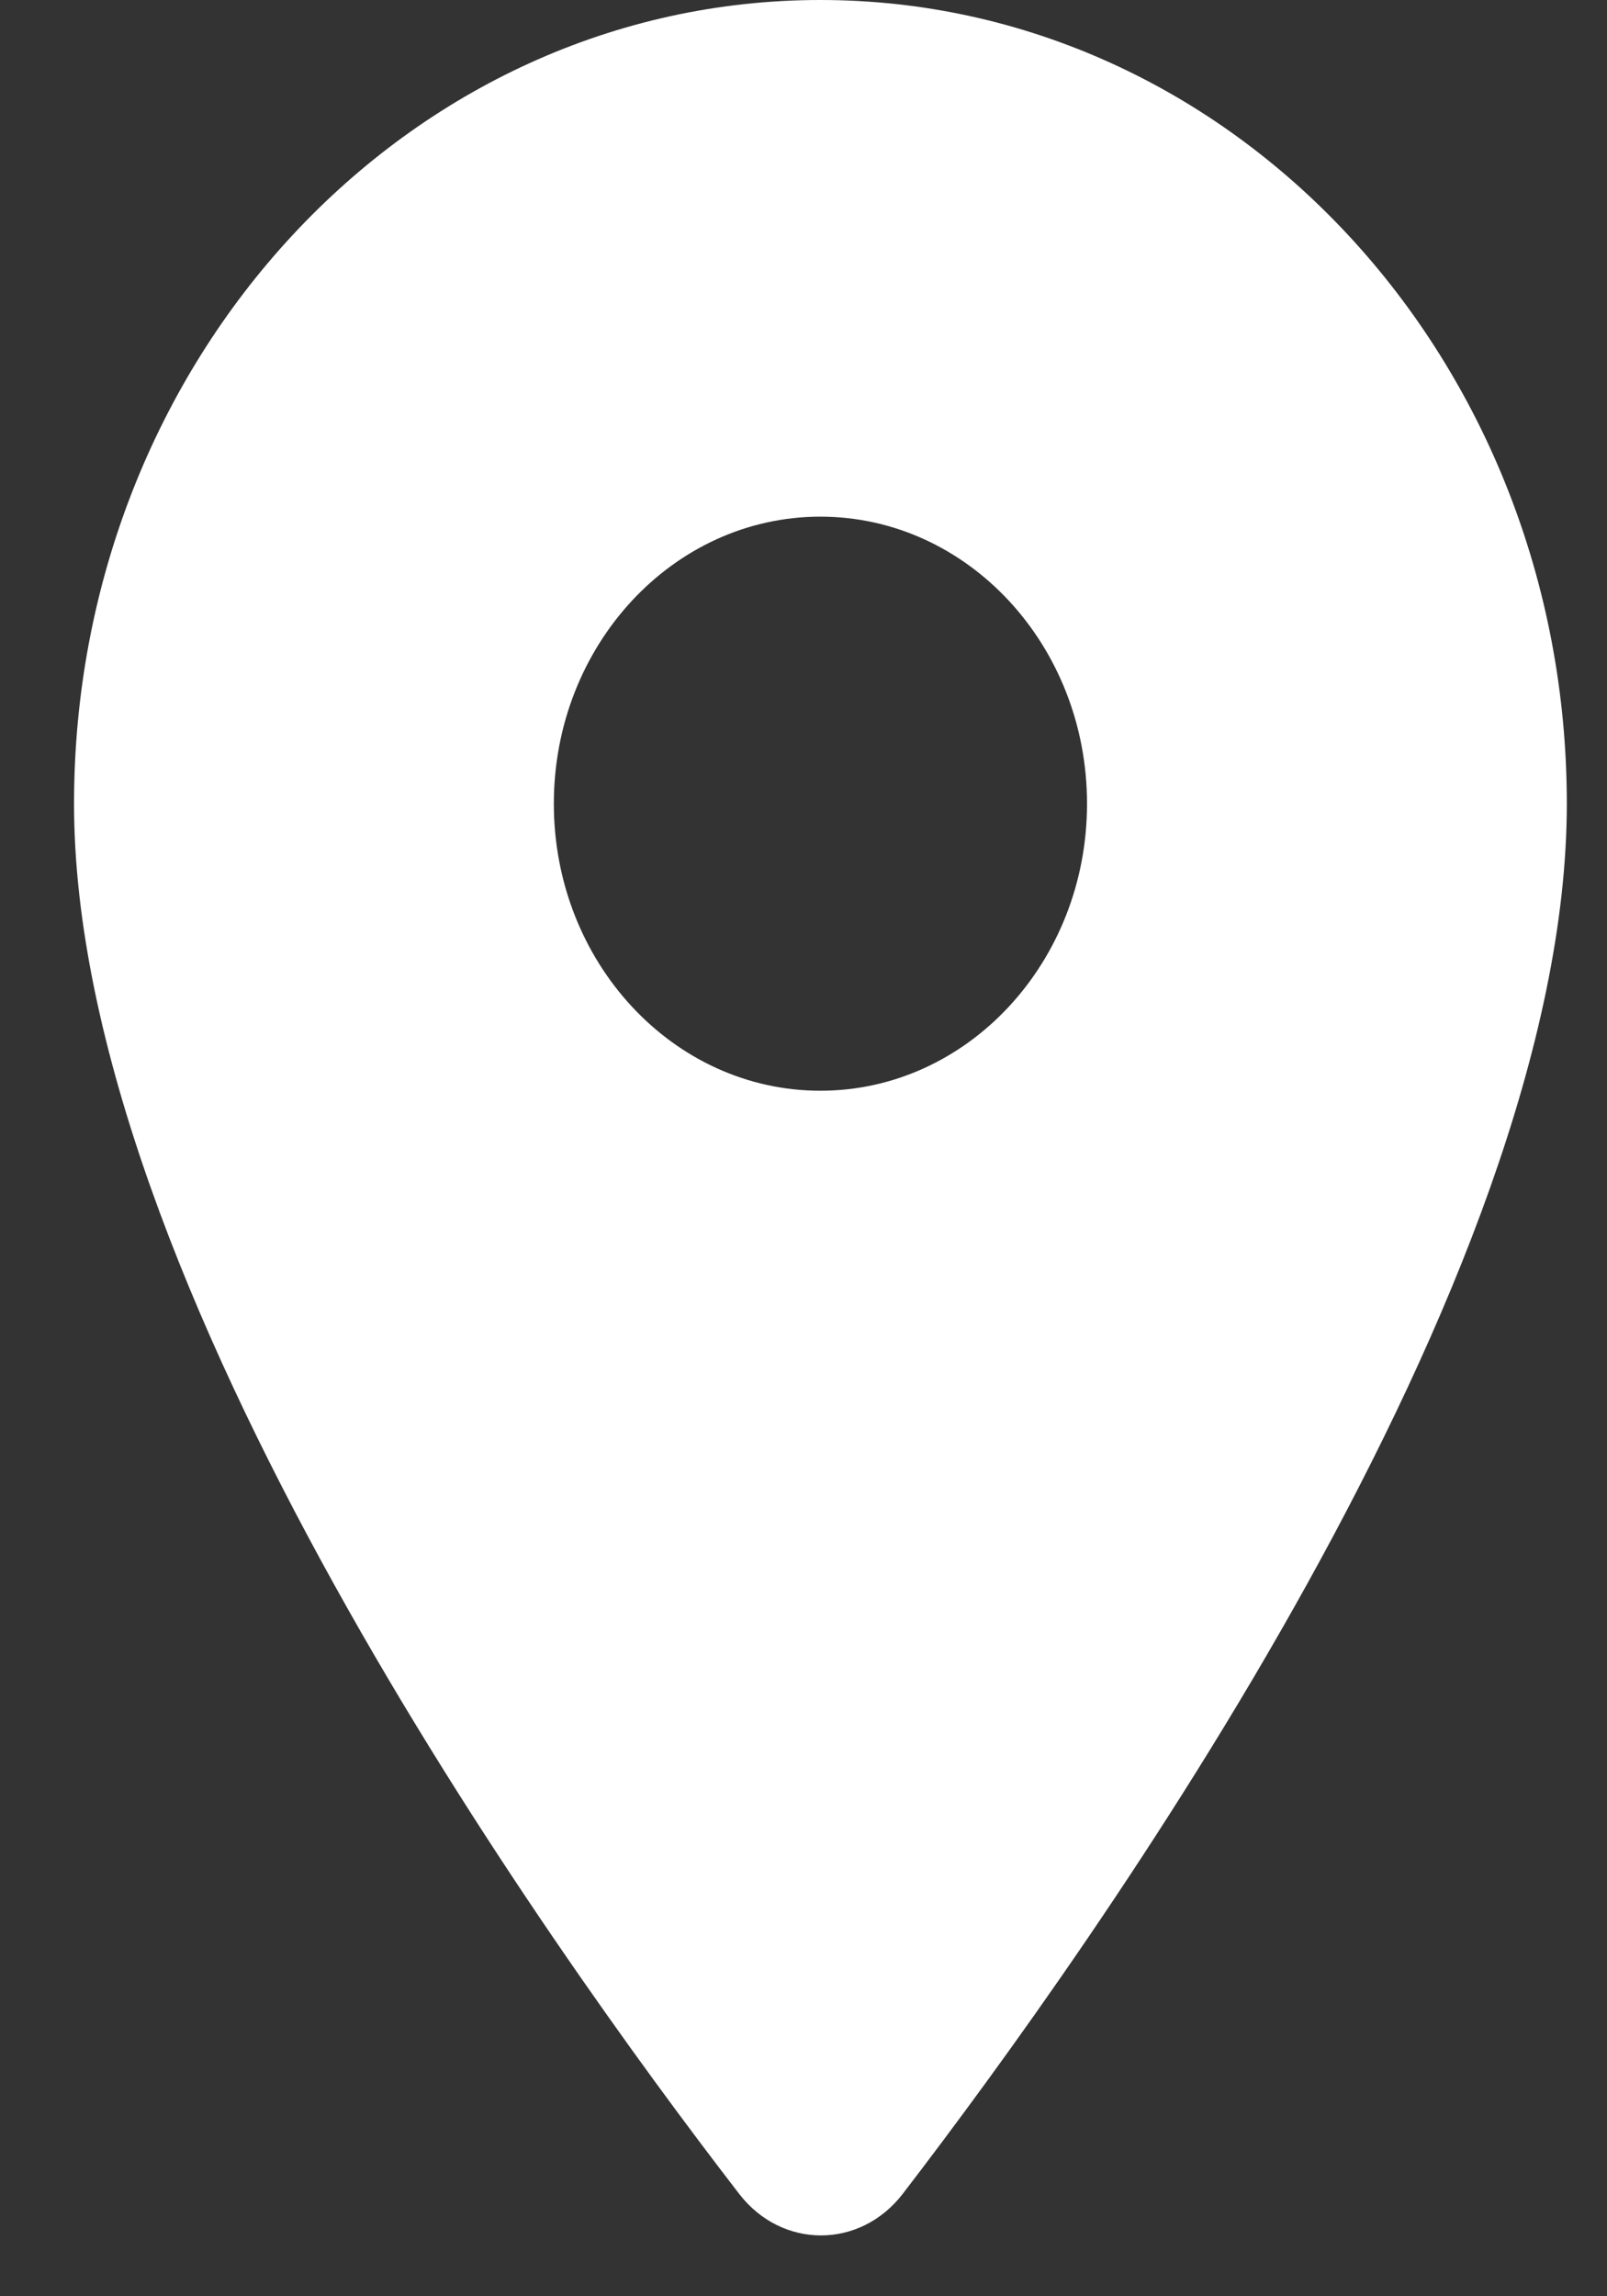 <svg width="14" height="20" viewBox="0 0 14 20" fill="none" xmlns="http://www.w3.org/2000/svg">
<rect x="0" y="0" width="14" height="20" fill="#333333" stroke="none"/>
<path fill-rule="evenodd" clip-rule="evenodd" d="M0.645 7C0.645 3.13 3.552 0 7.147 0C10.742 0 13.65 3.13 13.65 7C13.65 11.17 9.544 16.92 7.863 19.11C7.491 19.59 6.813 19.59 6.441 19.11C4.751 16.92 0.645 11.17 0.645 7ZM4.825 7C4.825 8.38 5.865 9.5 7.147 9.5C8.429 9.5 9.47 8.38 9.47 7C9.47 5.62 8.429 4.5 7.147 4.5C5.865 4.5 4.825 5.62 4.825 7Z" fill="white"/>
</svg>
